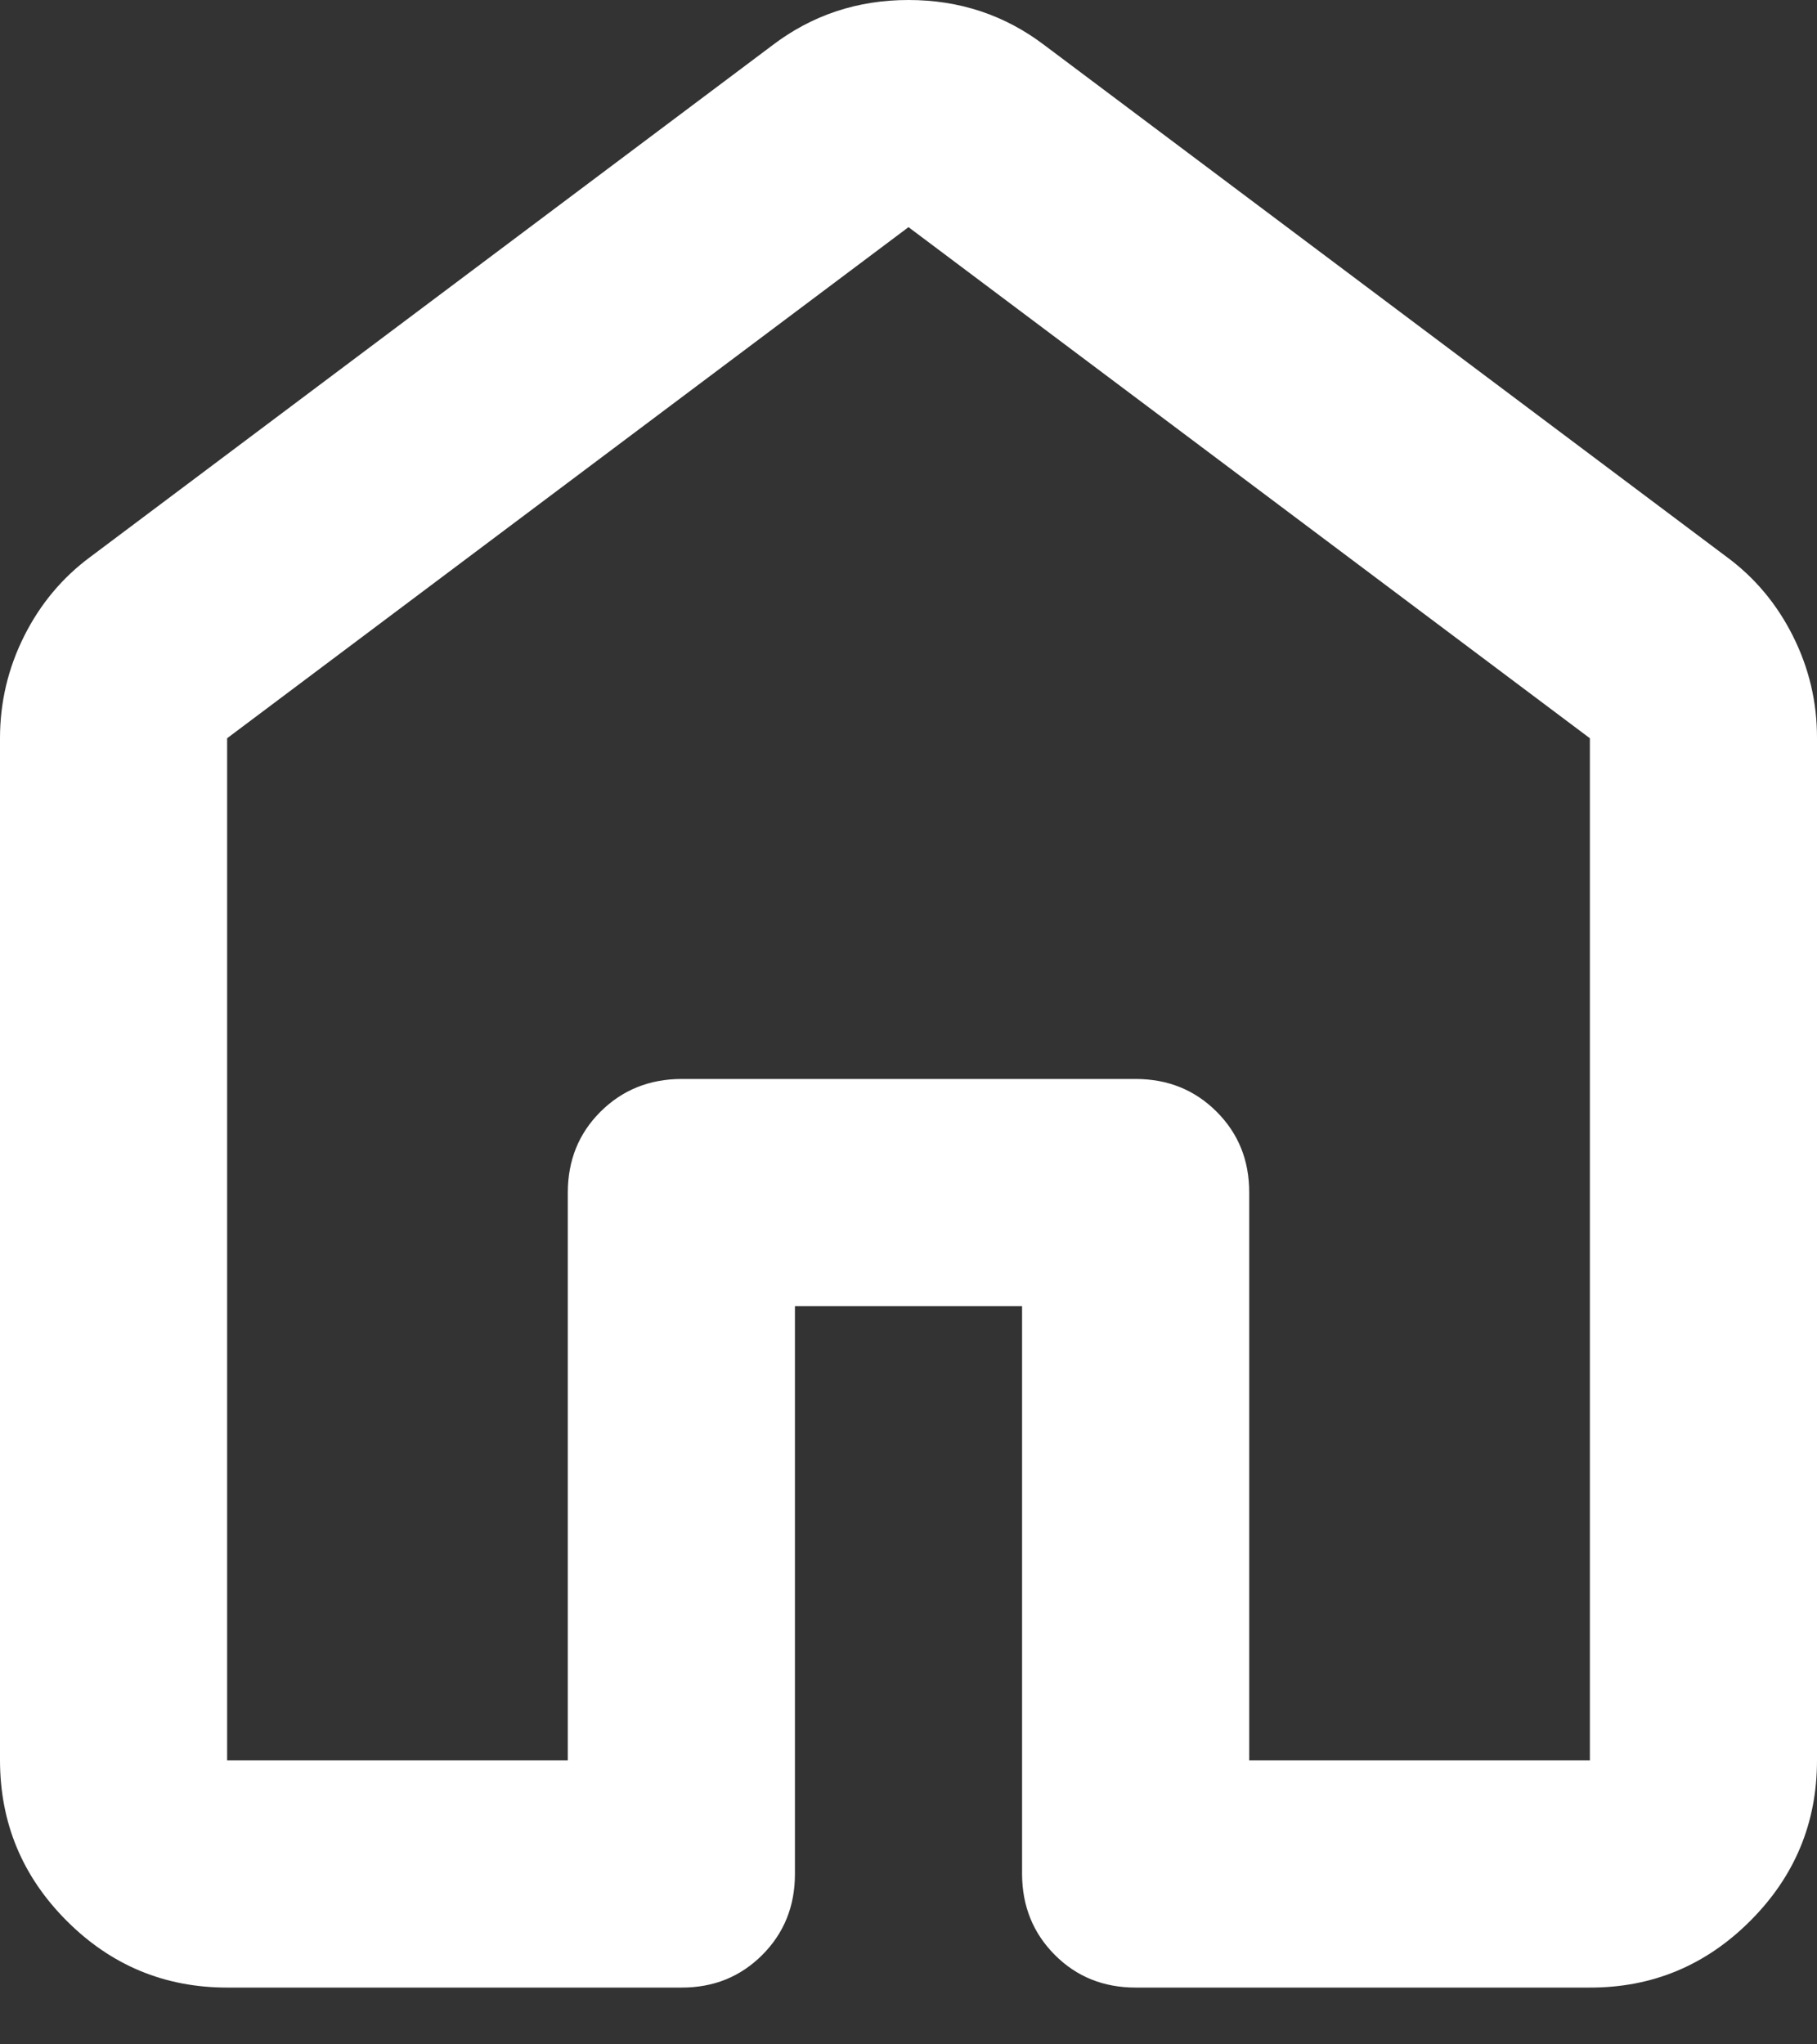 <svg width="16" height="18" viewBox="0 0 16 18" fill="none" xmlns="http://www.w3.org/2000/svg">
<rect x="0" y="0" width="16" height="18" fill="#333333" stroke="none"/>
<path d="M2 15.5H5V10.5C5 10.217 5.096 9.979 5.288 9.788C5.48 9.597 5.717 9.501 6 9.5H10C10.283 9.5 10.521 9.596 10.713 9.788C10.905 9.98 11.001 10.217 11 10.5V15.5H14V6.5L8 2L2 6.5V15.5ZM0 15.5V6.5C0 6.183 0.071 5.883 0.213 5.6C0.355 5.317 0.551 5.083 0.8 4.9L6.8 0.4C7.15 0.133 7.55 0 8 0C8.45 0 8.85 0.133 9.2 0.4L15.2 4.9C15.45 5.083 15.646 5.317 15.788 5.6C15.93 5.883 16.001 6.183 16 6.5V15.5C16 16.05 15.804 16.521 15.412 16.913C15.02 17.305 14.549 17.501 14 17.5H10C9.717 17.5 9.479 17.404 9.288 17.212C9.097 17.02 9.001 16.783 9 16.5V11.5H7V16.5C7 16.783 6.904 17.021 6.712 17.213C6.52 17.405 6.283 17.501 6 17.5H2C1.45 17.5 0.979 17.304 0.588 16.913C0.197 16.522 0.001 16.051 0 15.5Z" fill="white"/>
</svg>
